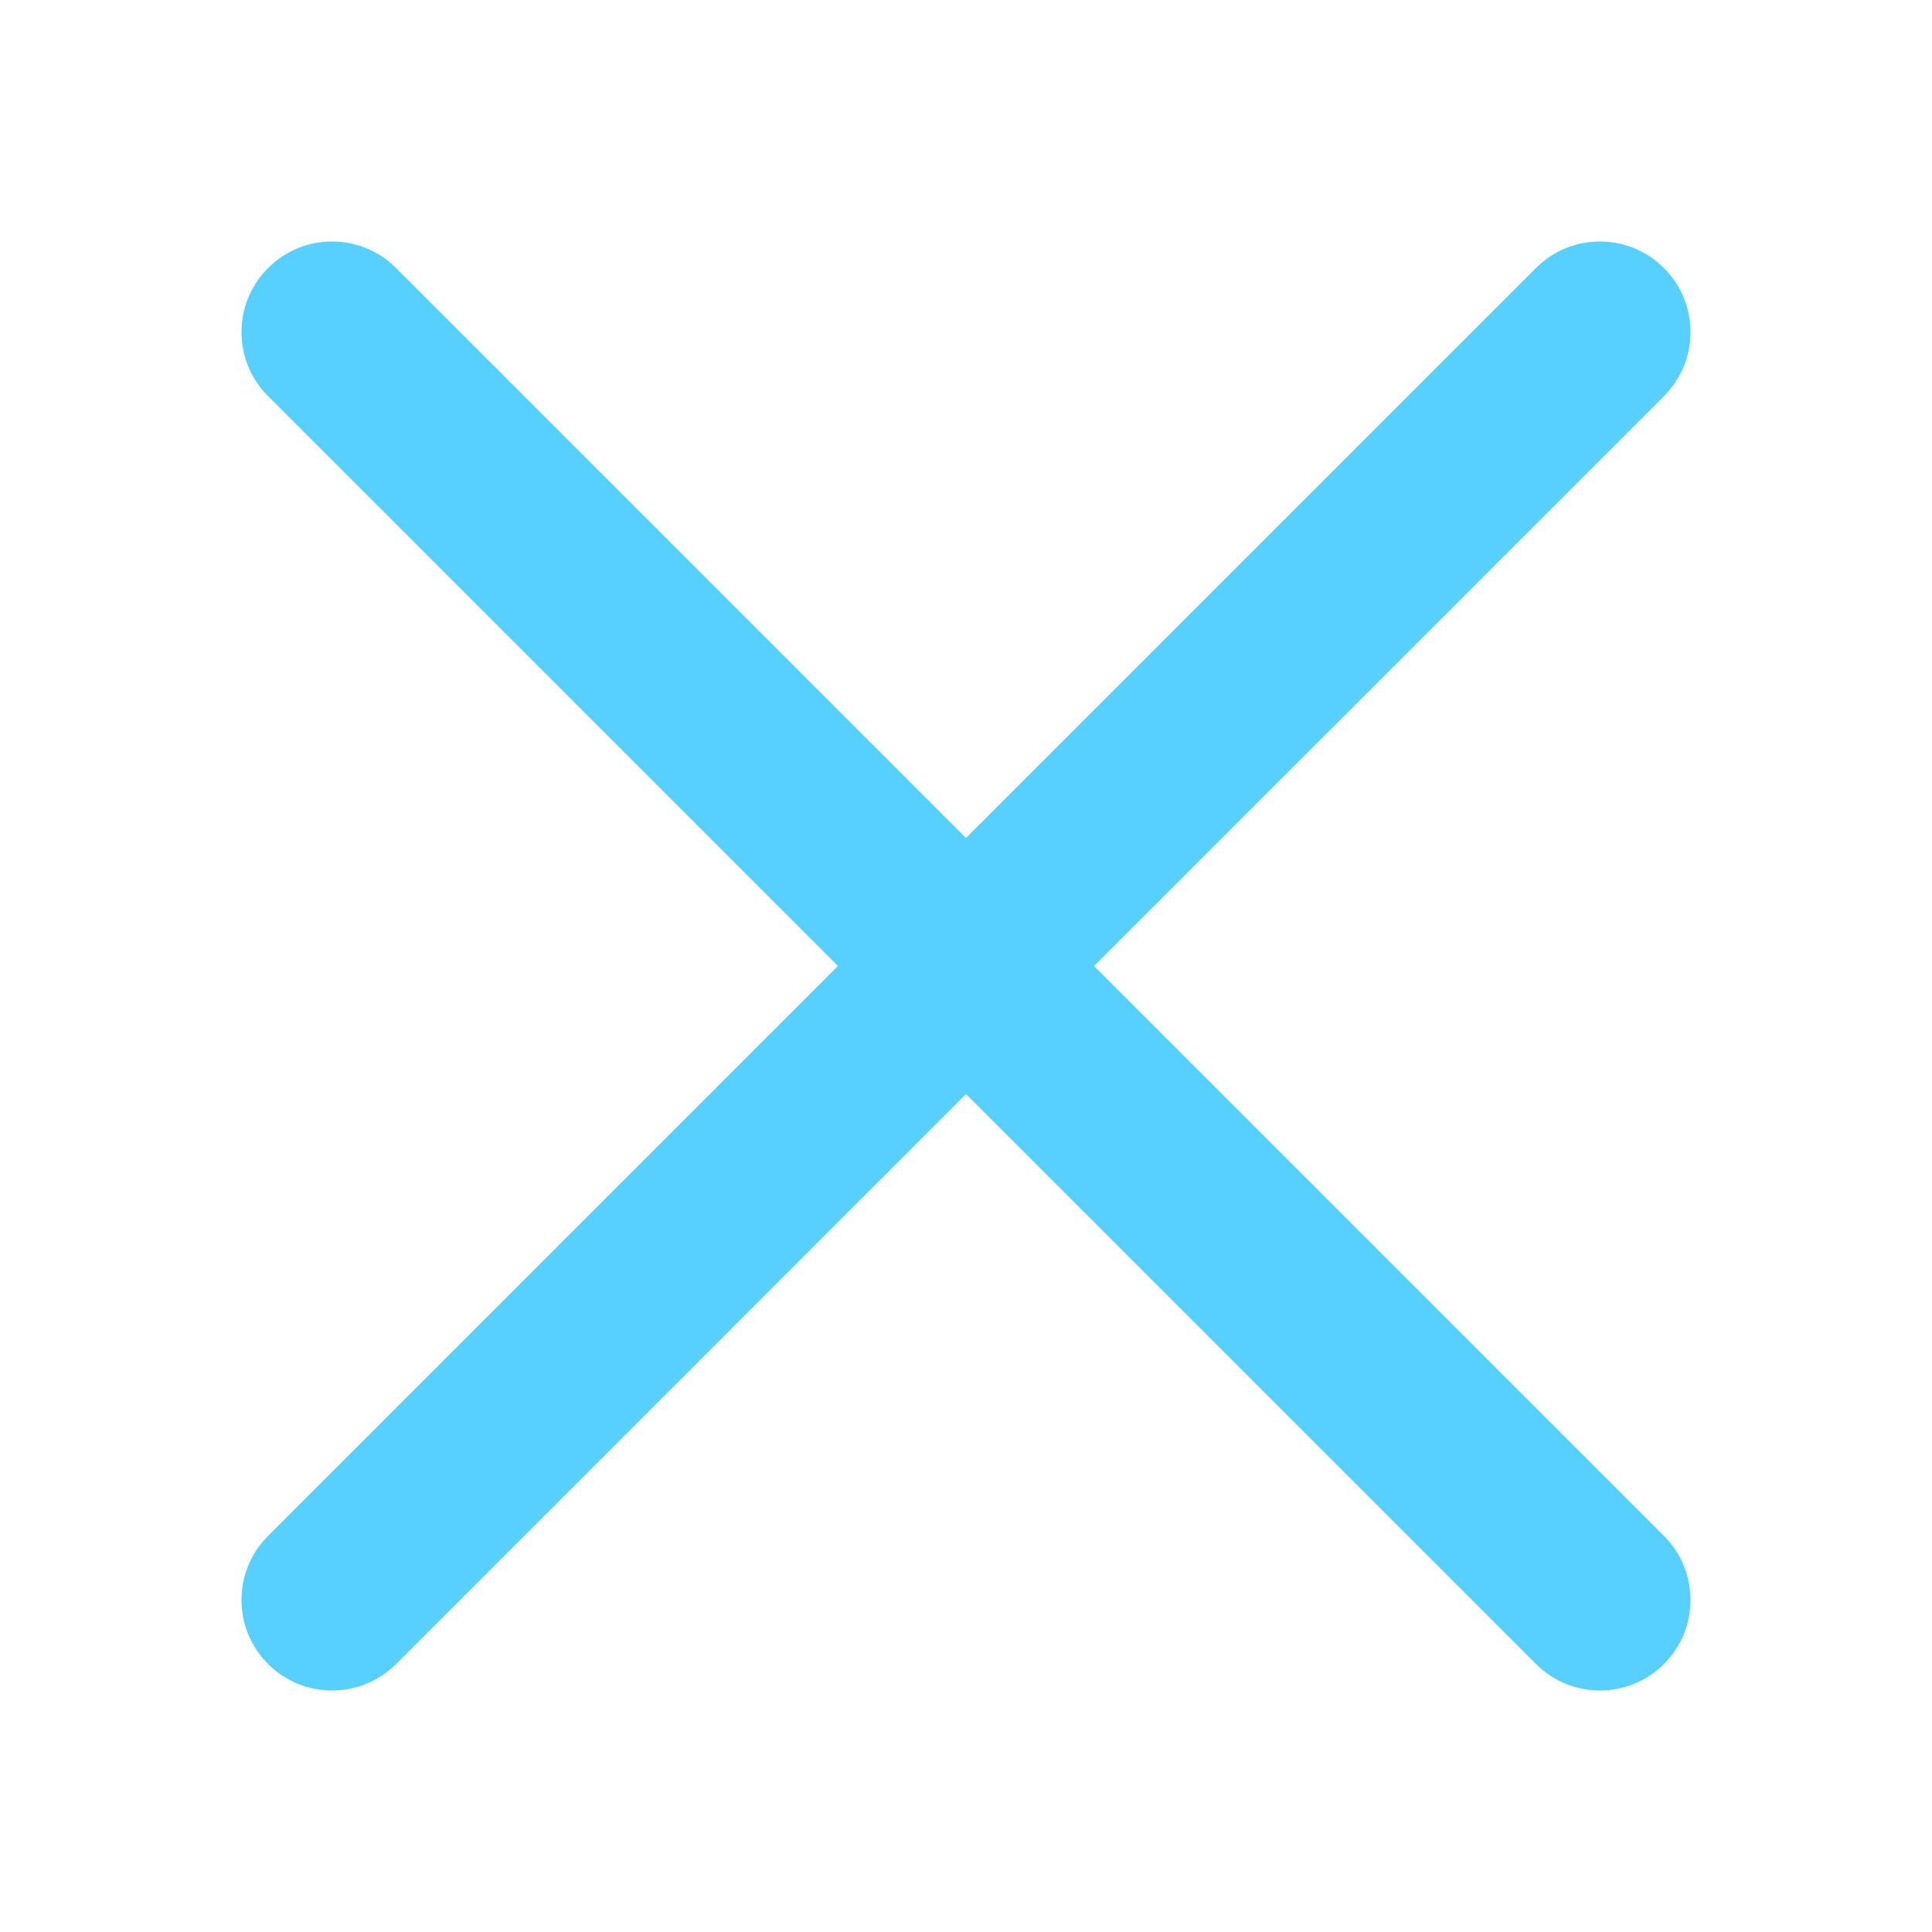 <svg xmlns="http://www.w3.org/2000/svg" width="32" height="32" viewBox="0 0 32 32" fill="none">
    <path fill-rule="evenodd" clip-rule="evenodd" d="M18.121 16L27.561 6.561C28.147 5.974 28.147 5.026 27.561 4.44C26.974 3.853 26.026 3.853 25.44 4.44L16 13.879L6.561 4.44C5.974 3.853 5.026 3.853 4.44 4.44C3.853 5.026 3.853 5.974 4.44 6.561L13.879 16L4.44 25.44C3.853 26.026 3.853 26.974 4.44 27.561C4.732 27.853 5.116 28 5.5 28C5.884 28 6.268 27.853 6.561 27.561L16 18.121L25.44 27.561C25.732 27.853 26.116 28 26.5 28C26.884 28 27.268 27.853 27.561 27.561C28.147 26.974 28.147 26.026 27.561 25.44L18.121 16Z" fill="#58D0FF"/>
</svg>
